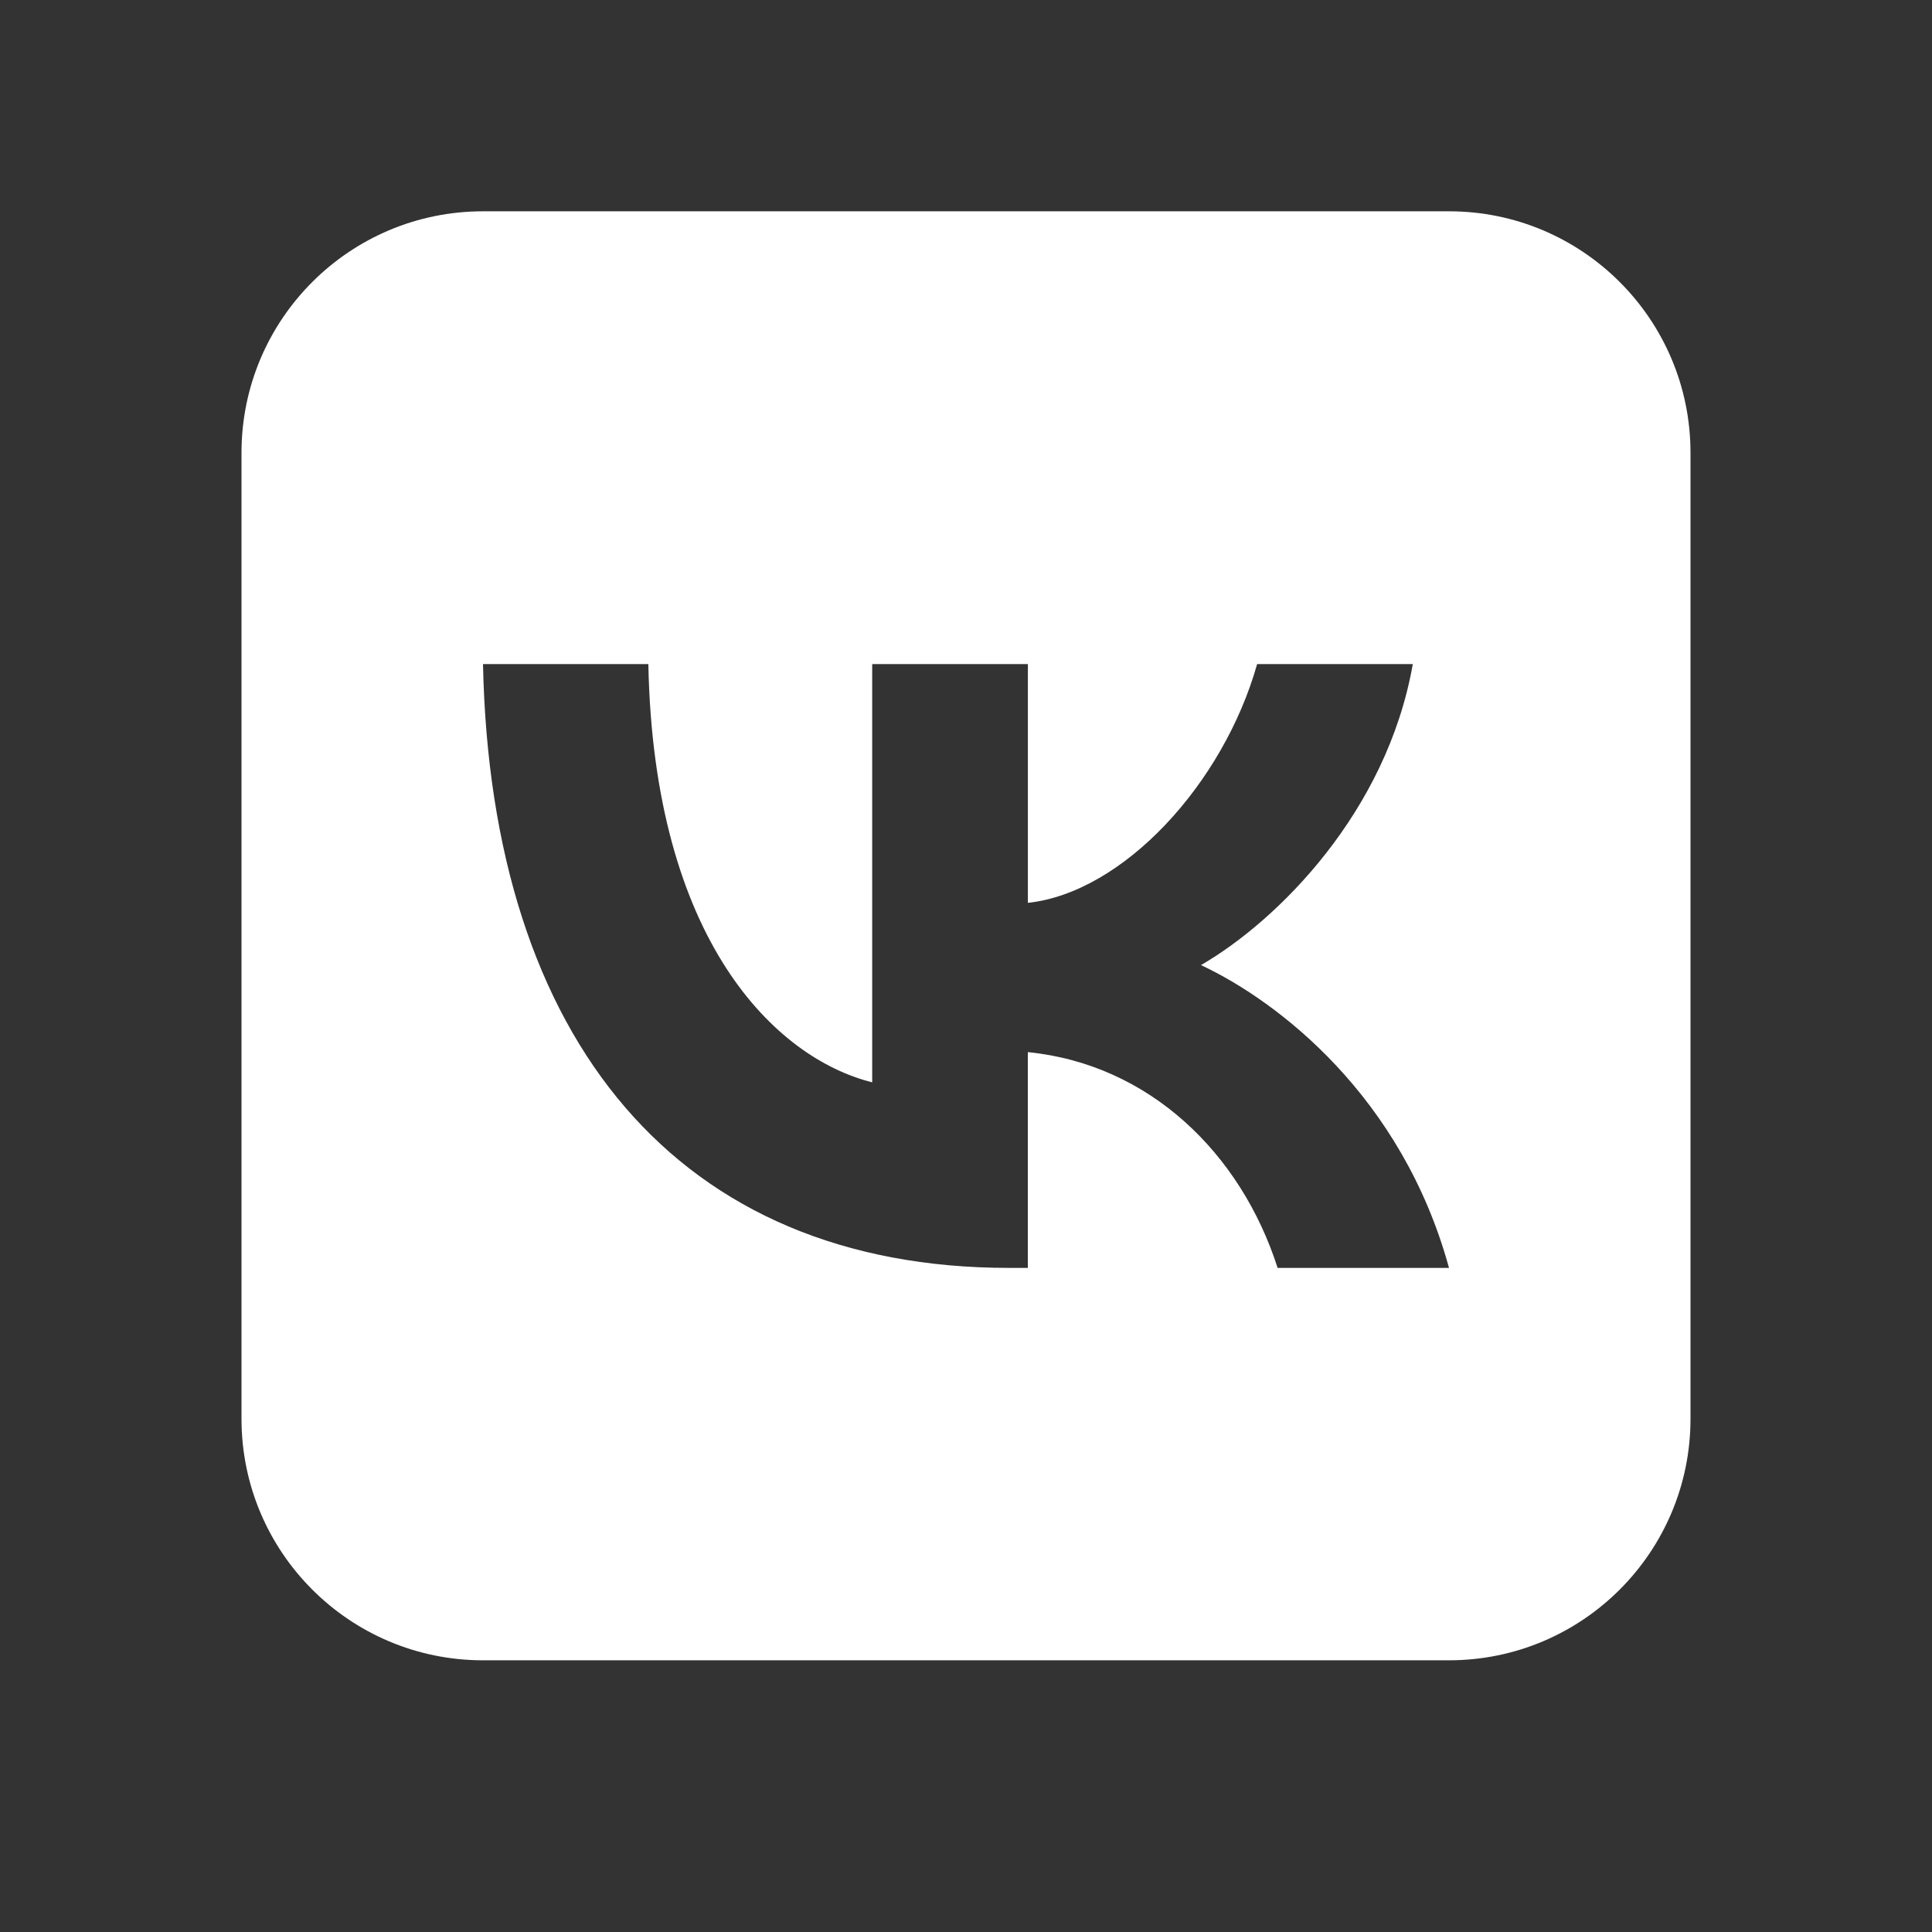 <?xml version="1.0" encoding="UTF-8"?> <svg xmlns="http://www.w3.org/2000/svg" width="38" height="38" viewBox="0 0 38 38" fill="none"><rect x="0" y="0" width="38" height="38" fill="#333333" stroke="none"/><path d="M28.5 4.156H9.5C6.877 4.156 4.75 6.283 4.75 8.906V27.906C4.75 30.529 6.877 32.656 9.5 32.656H28.5C31.123 32.656 33.25 30.529 33.25 27.906V8.906C33.25 6.283 31.123 4.156 28.5 4.156ZM25.129 24.938C24.405 22.679 22.602 20.931 20.216 20.694V24.938H19.848C13.357 24.938 9.654 20.48 9.5 13.062H12.752C12.859 18.507 15.256 20.813 17.155 21.288V13.062H20.217V17.758C22.092 17.556 24.062 15.416 24.726 13.062H27.788C27.278 15.963 25.142 18.102 23.622 18.982C25.141 19.695 27.574 21.561 28.5 24.938H25.129Z" fill="white"></path></svg> 